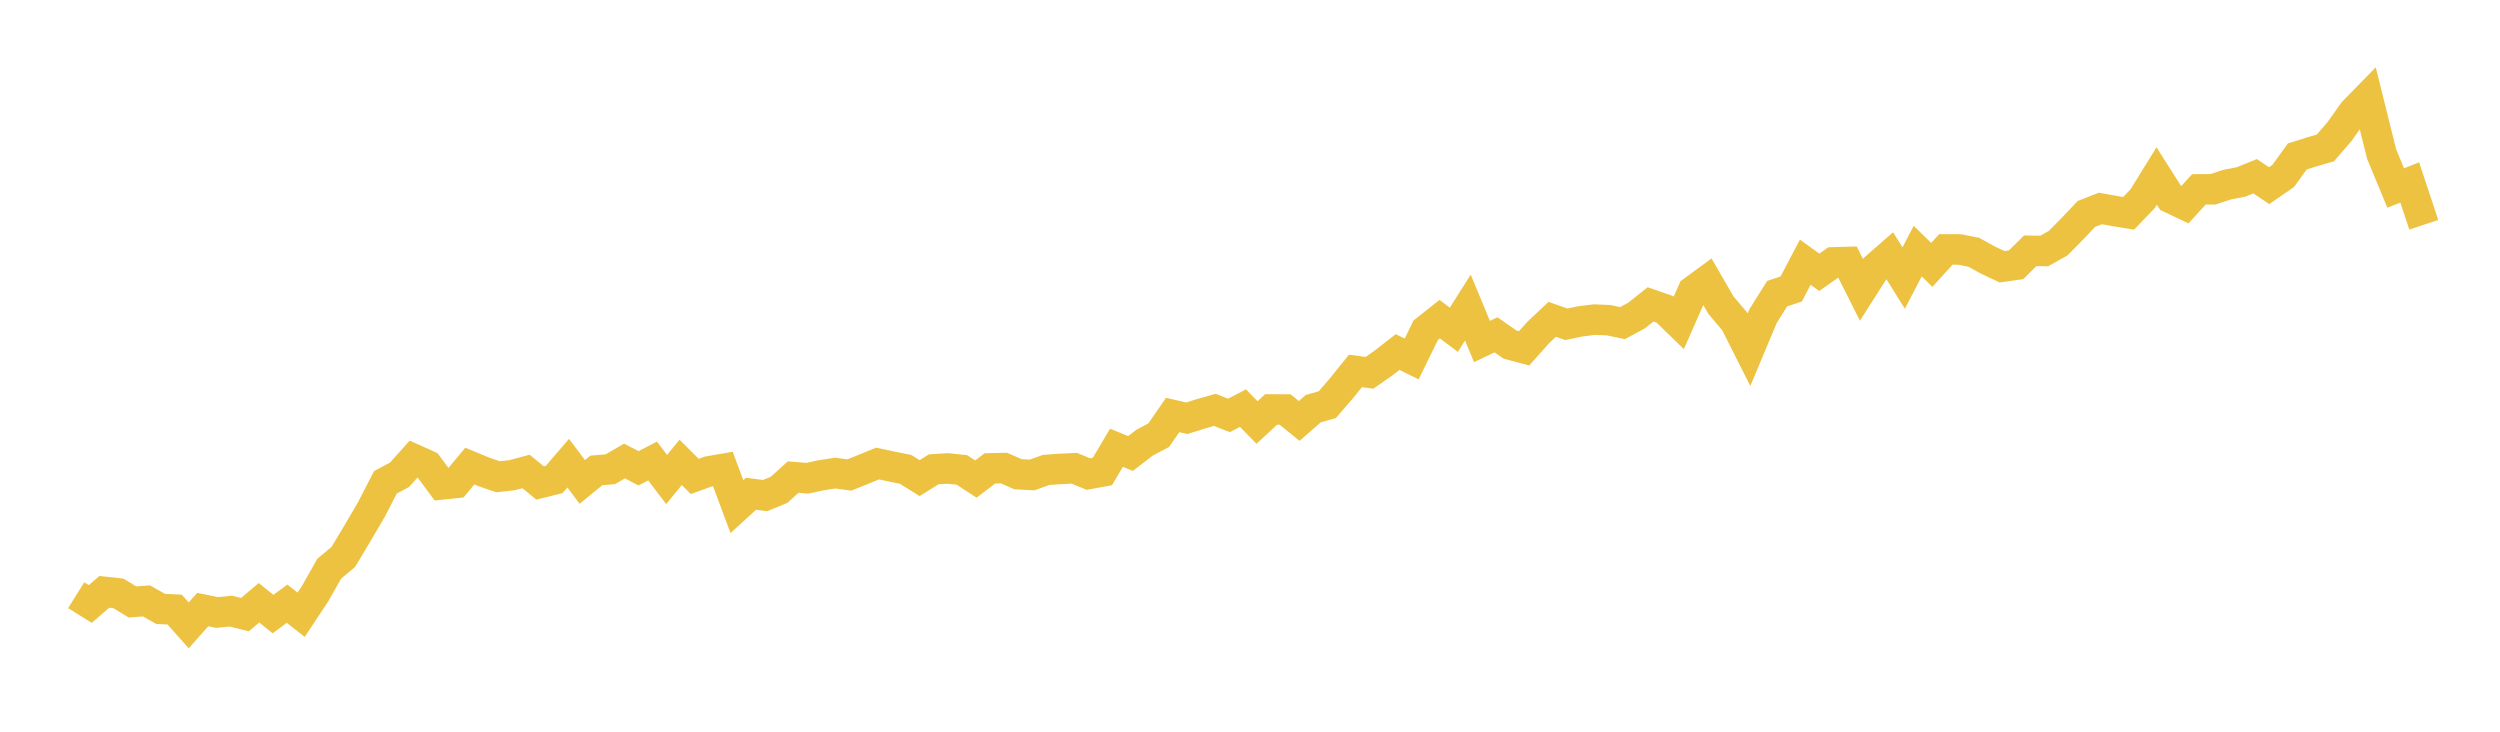 <svg width="164" height="48" xmlns="http://www.w3.org/2000/svg" xmlns:xlink="http://www.w3.org/1999/xlink"><path fill="none" stroke="rgb(237,194,64)" stroke-width="2" d="M5,39.044L5.922,39.62L6.844,38.825L7.766,38.924L8.689,39.488L9.611,39.419L10.533,39.945L11.455,39.987L12.377,41.024L13.299,39.987L14.222,40.179L15.144,40.091L16.066,40.321L16.988,39.542L17.91,40.283L18.832,39.603L19.754,40.325L20.677,38.932L21.599,37.304L22.521,36.533L23.443,34.995L24.365,33.421L25.287,31.637L26.21,31.145L27.132,30.116L28.054,30.531L28.976,31.778L29.898,31.682L30.82,30.575L31.743,30.956L32.665,31.275L33.587,31.175L34.509,30.928L35.431,31.685L36.353,31.455L37.275,30.383L38.198,31.614L39.12,30.86L40.042,30.78L40.964,30.242L41.886,30.72L42.808,30.243L43.731,31.456L44.653,30.331L45.575,31.253L46.497,30.92L47.419,30.762L48.341,33.232L49.263,32.391L50.186,32.51L51.108,32.133L52.03,31.296L52.952,31.373L53.874,31.177L54.796,31.035L55.719,31.161L56.641,30.789L57.563,30.408L58.485,30.604L59.407,30.789L60.329,31.365L61.251,30.788L62.174,30.73L63.096,30.827L64.018,31.426L64.94,30.725L65.862,30.705L66.784,31.109L67.707,31.159L68.629,30.826L69.551,30.764L70.473,30.718L71.395,31.098L72.317,30.929L73.24,29.374L74.162,29.75L75.084,29.039L76.006,28.552L76.928,27.222L77.85,27.437L78.772,27.149L79.695,26.887L80.617,27.252L81.539,26.772L82.461,27.718L83.383,26.86L84.305,26.864L85.228,27.614L86.15,26.809L87.072,26.546L87.994,25.478L88.916,24.333L89.838,24.456L90.76,23.811L91.683,23.093L92.605,23.547L93.527,21.666L94.449,20.936L95.371,21.633L96.293,20.178L97.216,22.402L98.138,21.964L99.06,22.606L99.982,22.851L100.904,21.815L101.826,20.947L102.749,21.273L103.671,21.081L104.593,20.966L105.515,21.004L106.437,21.196L107.359,20.697L108.281,19.967L109.204,20.289L110.126,21.183L111.048,19.094L111.97,18.418L112.892,20.015L113.814,21.106L114.737,22.934L115.659,20.733L116.581,19.265L117.503,18.957L118.425,17.202L119.347,17.862L120.269,17.211L121.192,17.185L122.114,19.017L123.036,17.569L123.958,16.763L124.88,18.241L125.802,16.471L126.725,17.376L127.647,16.362L128.569,16.366L129.491,16.554L130.413,17.065L131.335,17.499L132.257,17.368L133.18,16.452L134.102,16.466L135.024,15.944L135.946,15.007L136.868,14.034L137.79,13.674L138.713,13.843L139.635,13.993L140.557,13.037L141.479,11.545L142.401,12.996L143.323,13.434L144.246,12.424L145.168,12.417L146.09,12.114L147.012,11.937L147.934,11.561L148.856,12.179L149.778,11.542L150.701,10.264L151.623,9.972L152.545,9.704L153.467,8.637L154.389,7.34L155.311,6.395L156.234,10.106L157.156,12.333L158.078,11.967L159,14.744"></path></svg>